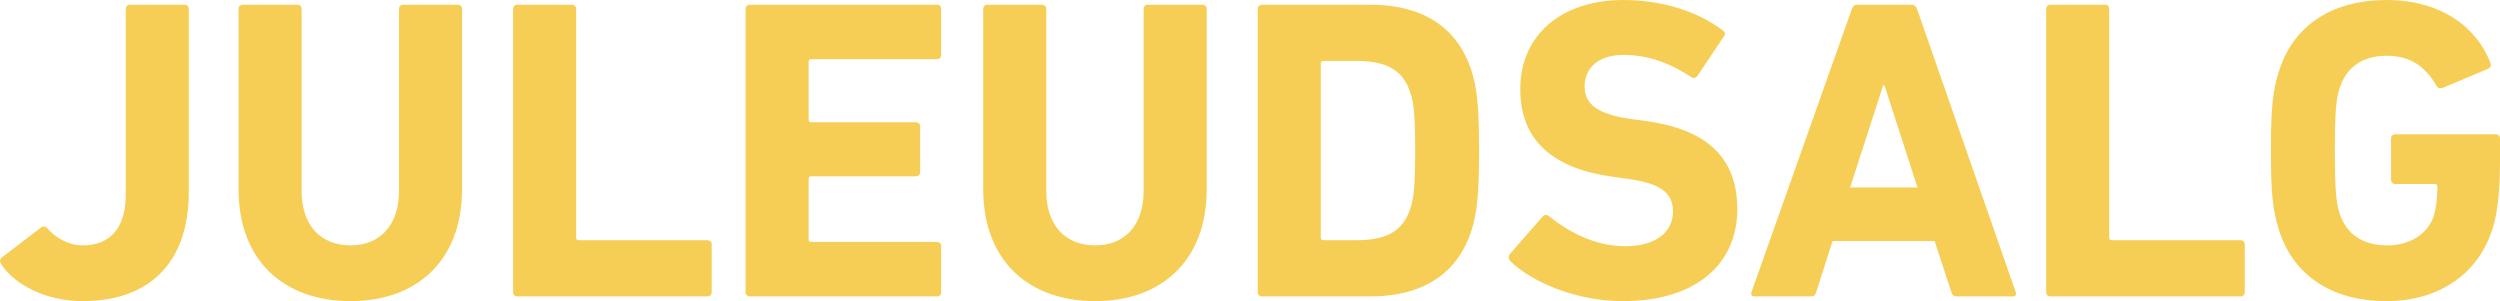 <svg viewBox="0 0 605.962 72.989" version="1.1" height="72.989" width="605.962" xmlns="http://www.w3.org/2000/svg" id="Layer_1">
  <g fill="#f7ce55">
    <path d="M.326,62.488l9.669-7.382c.416-.312.936-.312,1.456.207,1.768,2.08,4.887,4.159,8.63,4.159,6.654,0,10.397-4.263,10.397-12.269V2.184c0-.624.416-1.04,1.04-1.04h13.205c.624,0,1.04.416,1.04,1.04v44.292c0,17.363-9.669,26.513-25.785,26.513-8.63,0-16.428-3.847-19.755-9.046-.312-.52-.312-1.039.104-1.455Z"></path>
    <path d="M57.823,45.852V2.184c0-.624.416-1.04,1.04-1.04h13.205c.624,0,1.04.416,1.04,1.04v44.084c0,8.422,4.679,13.204,11.853,13.204,7.07,0,11.749-4.782,11.749-13.204V2.184c0-.624.416-1.04,1.04-1.04h13.205c.624,0,1.04.416,1.04,1.04v43.668c0,17.571-11.229,27.137-27.033,27.137-15.908,0-27.137-9.565-27.137-27.137Z"></path>
    <path d="M124.365,2.184c0-.624.416-1.04,1.04-1.04h13.205c.624,0,1.04.416,1.04,1.04v55.417c0,.416.208.624.624.624h31.192c.624,0,1.04.415,1.04,1.039v11.541c0,.624-.416,1.04-1.04,1.04h-46.061c-.624,0-1.04-.416-1.04-1.04V2.184Z"></path>
    <path d="M180.717,2.184c0-.624.416-1.04,1.04-1.04h45.333c.624,0,1.04.416,1.04,1.04v11.125c0,.624-.416,1.04-1.04,1.04h-30.464c-.416,0-.624.208-.624.624v14.037c0,.416.208.624.624.624h25.37c.624,0,1.04.416,1.04,1.04v11.021c0,.624-.416,1.04-1.04,1.04h-25.37c-.416,0-.624.208-.624.624v14.66c0,.416.208.623.624.623h30.464c.624,0,1.04.416,1.04,1.04v11.125c0,.624-.416,1.04-1.04,1.04h-45.333c-.624,0-1.04-.416-1.04-1.04V2.184Z"></path>
    <path d="M238.317,45.852V2.184c0-.624.416-1.04,1.04-1.04h13.205c.624,0,1.04.416,1.04,1.04v44.084c0,8.422,4.679,13.204,11.853,13.204,7.07,0,11.749-4.782,11.749-13.204V2.184c0-.624.416-1.04,1.04-1.04h13.205c.624,0,1.04.416,1.04,1.04v43.668c0,17.571-11.229,27.137-27.033,27.137-15.908,0-27.137-9.565-27.137-27.137Z"></path>
    <path d="M304.859,2.184c0-.624.416-1.04,1.04-1.04h26.305c12.373,0,21.003,5.303,24.435,15.908,1.247,3.951,1.871,7.902,1.871,19.443s-.624,15.491-1.871,19.442c-3.432,10.605-12.062,15.908-24.435,15.908h-26.305c-.624,0-1.04-.416-1.04-1.04V2.184ZM320.767,58.225h8.006c7.07,0,11.333-2.08,13.101-7.799.728-2.079,1.144-4.782,1.144-13.932s-.416-11.853-1.144-13.932c-1.768-5.719-6.03-7.798-13.101-7.798h-8.006c-.416,0-.624.208-.624.624v42.213c0,.416.208.624.624.624Z"></path>
    <path d="M366.098,63.32c-.416-.416-.624-1.145-.104-1.768l7.902-9.046c.416-.521,1.04-.521,1.56-.104,4.679,3.743,11.021,7.278,18.507,7.278,7.383,0,11.541-3.431,11.541-8.422,0-4.159-2.495-6.758-10.917-7.901l-3.743-.521c-14.348-1.975-22.354-8.733-22.354-21.21,0-12.997,9.773-21.626,25.057-21.626,9.358,0,18.092,2.808,24.019,7.382.624.416.728.832.208,1.56l-6.343,9.461c-.416.52-.936.624-1.455.312-5.407-3.535-10.605-5.407-16.429-5.407-6.238,0-9.461,3.223-9.461,7.694,0,4.055,2.911,6.654,11.021,7.798l3.742.52c14.557,1.975,22.251,8.629,22.251,21.418s-9.462,22.25-27.761,22.25c-11.021,0-21.73-4.367-27.241-9.669Z"></path>
    <path d="M448.86,2.184c.208-.624.624-1.04,1.353-1.04h13.101c.728,0,1.144.416,1.352,1.04l23.914,68.622c.207.624,0,1.04-.729,1.04h-13.517c-.728,0-1.144-.312-1.352-1.04l-4.055-12.372h-24.746l-3.95,12.372c-.208.729-.624,1.04-1.353,1.04h-13.62c-.728,0-.936-.416-.728-1.04L448.86,2.184ZM464.768,45.436l-8.006-24.745h-.312l-8.006,24.745h16.323Z"></path>
    <path d="M495.96,2.184c0-.624.416-1.04,1.039-1.04h13.205c.624,0,1.04.416,1.04,1.04v55.417c0,.416.208.624.623.624h31.192c.624,0,1.04.415,1.04,1.039v11.541c0,.624-.416,1.04-1.04,1.04h-46.061c-.623,0-1.039-.416-1.039-1.04V2.184Z"></path>
    <path d="M550.441,36.495c0-10.501.416-14.452,1.976-19.339,3.639-11.437,13.412-17.156,25.993-17.156,13.204,0,21.834,6.55,25.161,15.076.312.624.208,1.248-.416,1.56l-11.125,4.679c-.728.208-1.248,0-1.456-.52-2.807-4.783-6.342-7.278-12.164-7.278-6.031,0-9.773,3.015-11.333,7.902-.832,2.496-1.145,5.823-1.145,15.076,0,9.253.312,12.685,1.145,15.18,1.56,4.887,5.406,7.798,11.541,7.798,5.302,0,9.877-2.599,11.333-7.278.52-1.768.831-3.95.831-6.966,0-.416-.208-.624-.623-.624h-9.566c-.623,0-1.039-.416-1.039-1.039v-9.981c0-.624.416-1.04,1.039-1.04h24.33c.624,0,1.04.416,1.04,1.04v5.823c0,6.238-.521,12.06-1.768,15.907-3.535,11.334-13.309,17.676-25.785,17.676-12.581,0-22.354-5.719-25.993-17.155-1.56-4.887-1.976-8.838-1.976-19.339Z"></path>
  </g>
</svg>